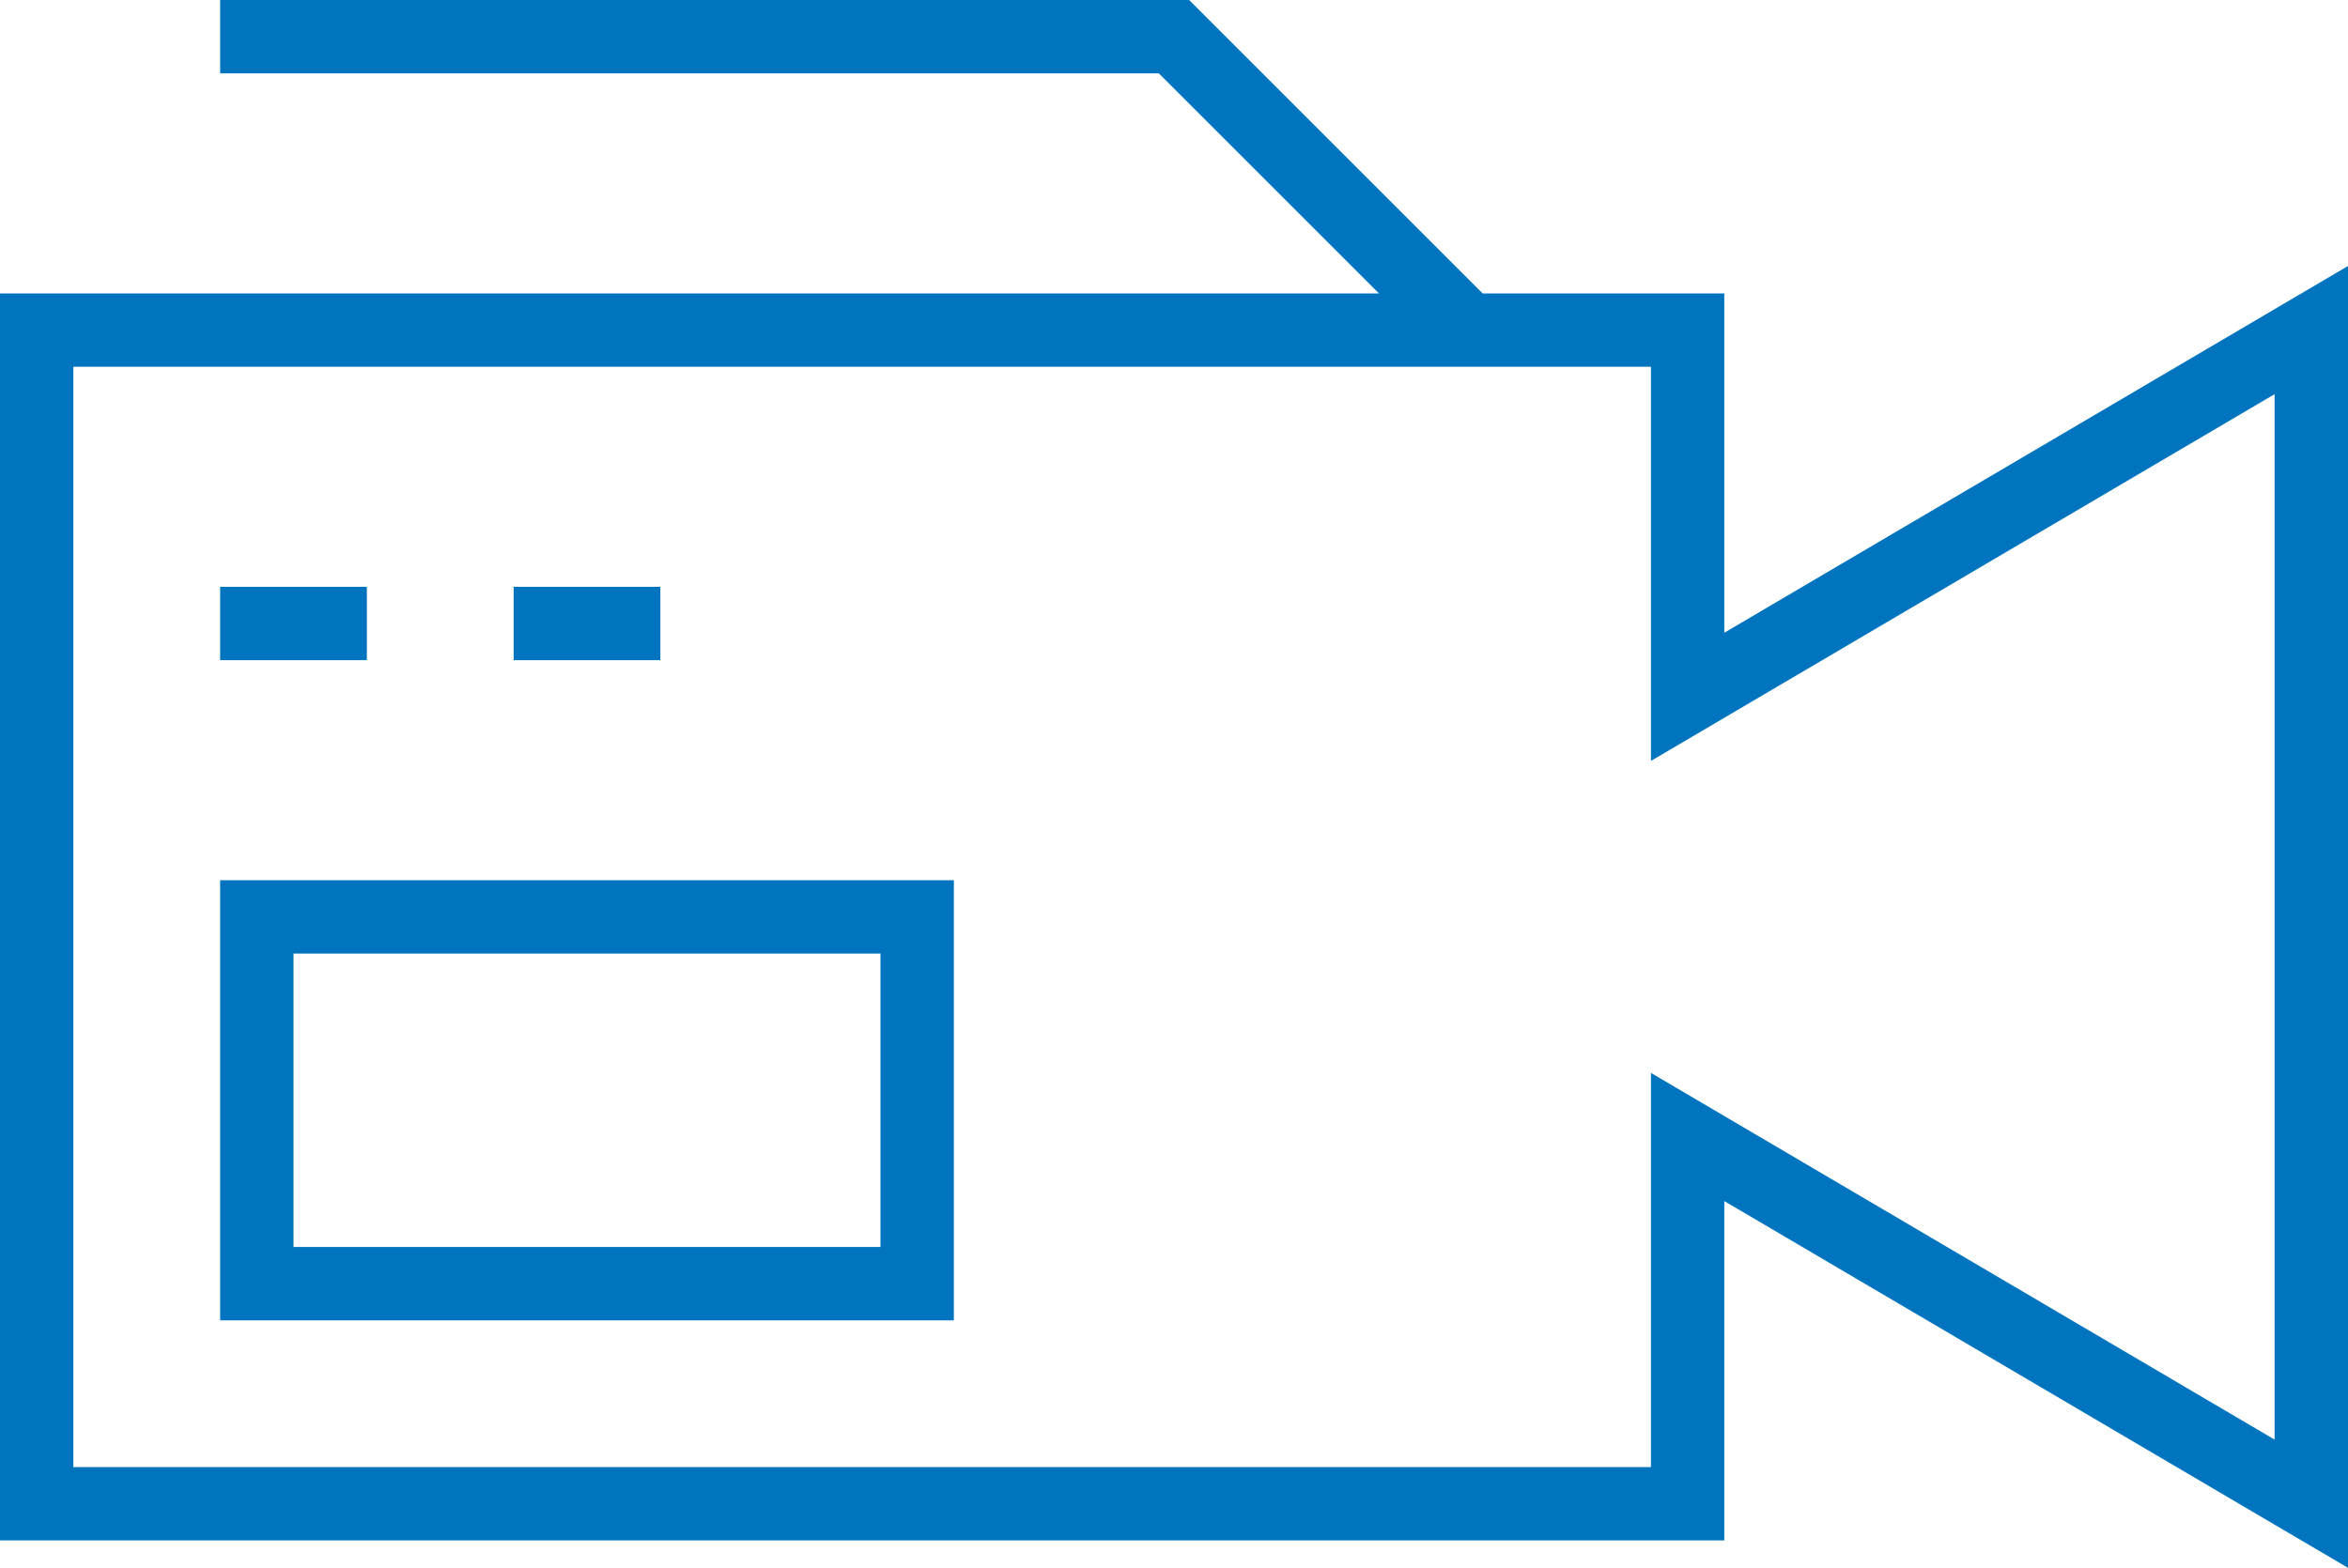 <svg xmlns="http://www.w3.org/2000/svg" width="41" height="27.385" viewBox="0 0 41 27.385"><defs><style>.a{fill:#0074be;}</style></defs><g transform="translate(0 -11)"><path class="a" d="M30.109,16.125H25.89L20.765,11H3.844v1.281H20.235l3.844,3.844H0V37.906H30.109V31.979L41,38.385V15.646L30.109,22.052Zm9.609,1.76v18.26L28.828,29.74v6.885H1.281V17.406H28.828v6.885Z" transform="translate(0 0)"/><rect class="a" width="2.562" height="1.281" transform="translate(3.844 21.25)"/><rect class="a" width="2.562" height="1.281" transform="translate(8.969 21.25)"/><path class="a" d="M6,42.687H18.812V35H6Zm1.281-6.406h10.25v5.125H7.281Z" transform="translate(-2.156 -8.625)"/></g></svg>